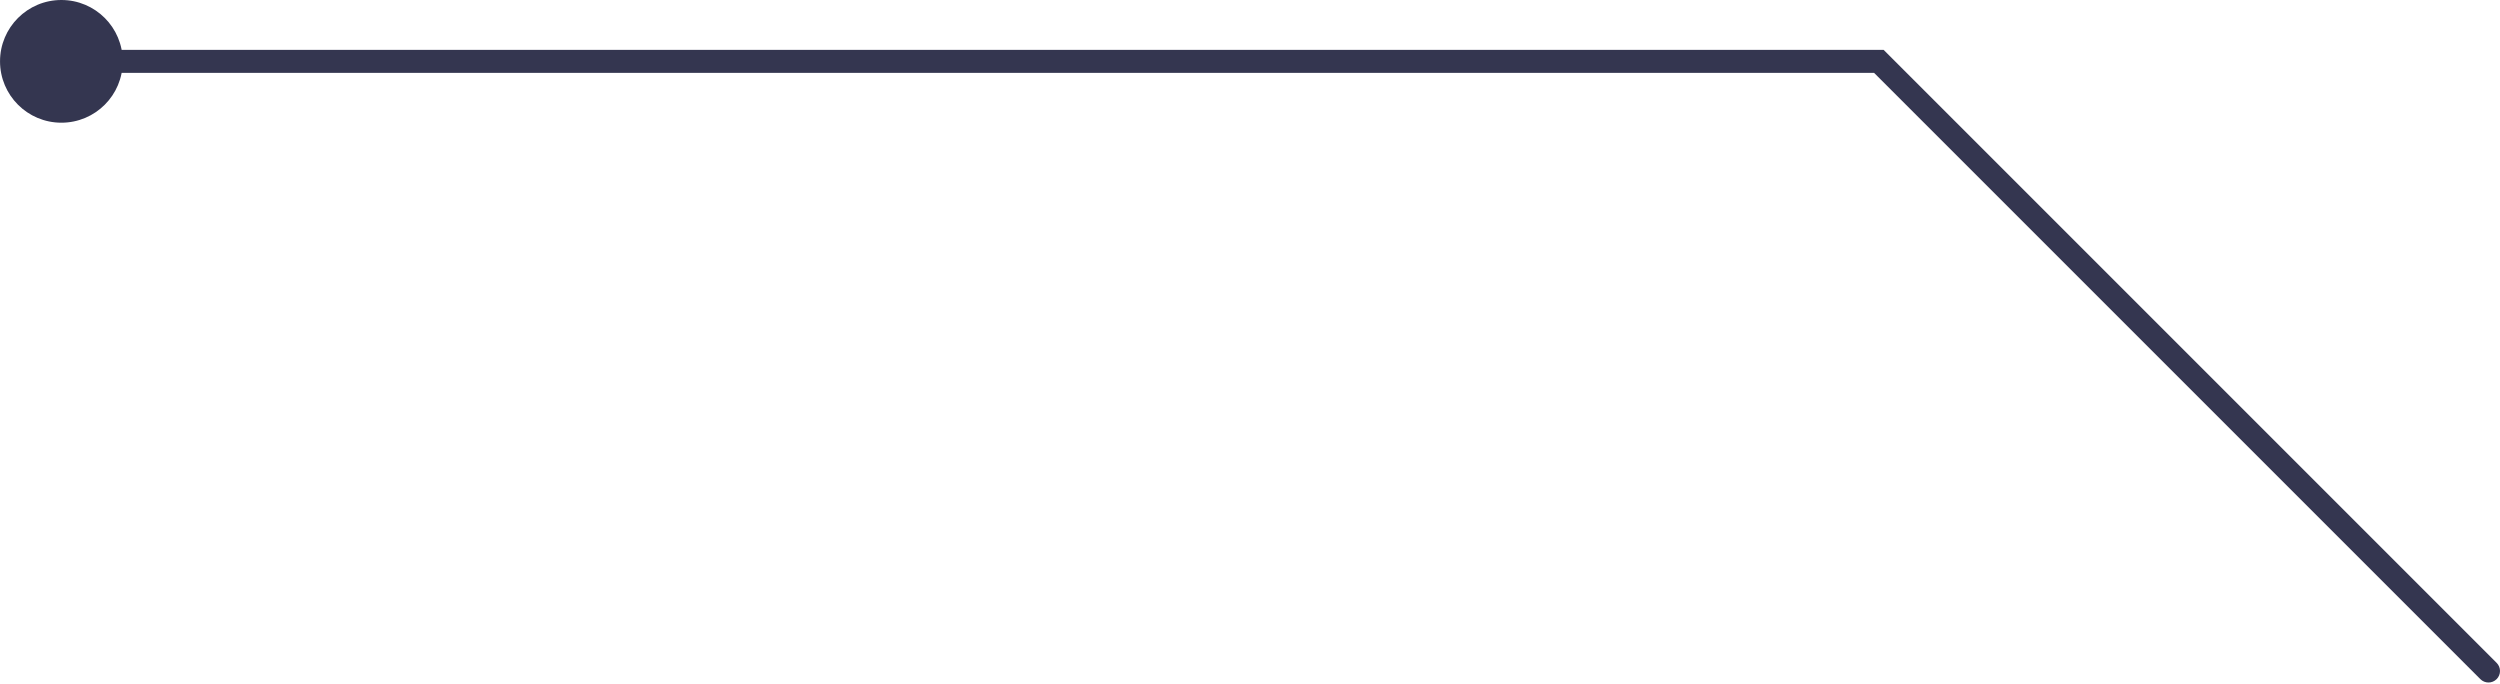 <?xml version="1.0" encoding="UTF-8"?> <svg xmlns="http://www.w3.org/2000/svg" width="870" height="238" viewBox="0 0 870 238" fill="none"> <path d="M863.166 236.34C864.73 237.903 867.264 237.903 868.828 236.34C870.391 234.776 870.391 232.242 868.828 230.679L863.166 236.34ZM653.837 21.349L656.668 18.518L655.495 17.346H653.837V21.349ZM0.01 21.349C0.01 33.14 9.569 42.699 21.36 42.699C33.151 42.699 42.709 33.14 42.709 21.349C42.709 9.558 33.151 -0 21.36 -0C9.569 -0 0.01 9.558 0.01 21.349ZM868.828 230.679L656.668 18.518L651.006 24.18L863.166 236.34L868.828 230.679ZM653.837 17.346H21.36V25.352H653.837V17.346Z" fill="#343650"></path> </svg> 